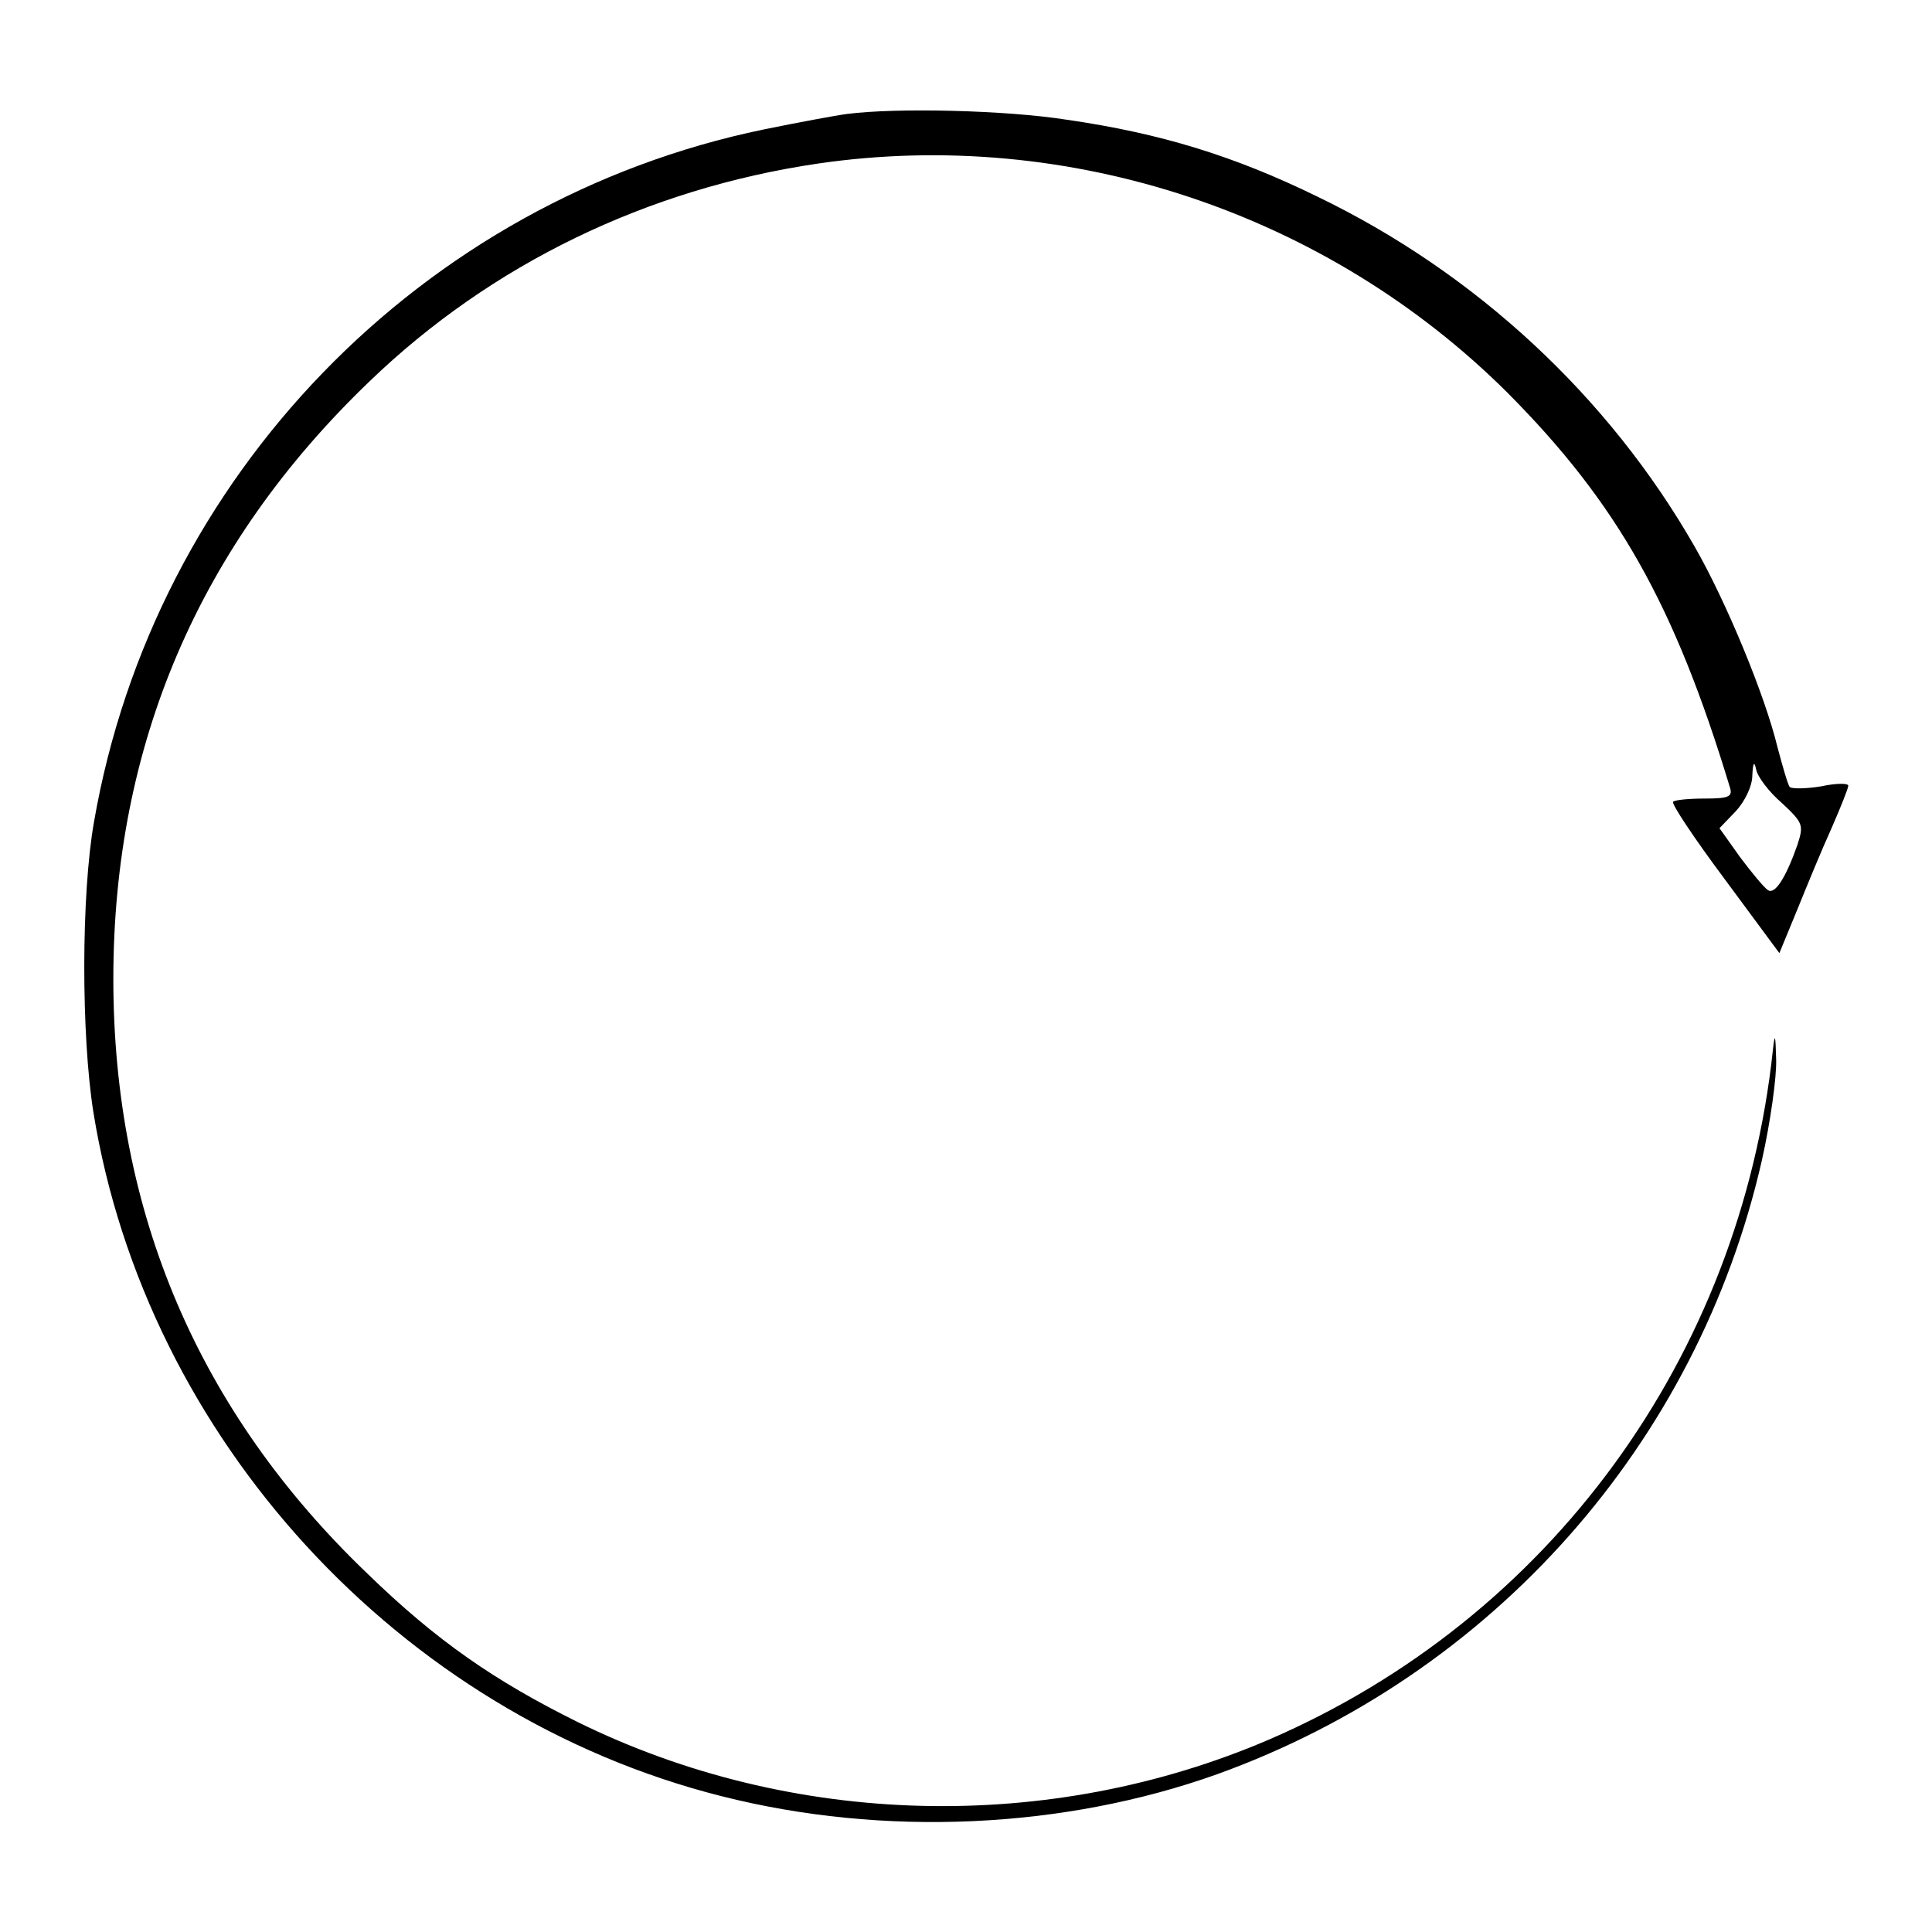 <?xml version="1.0" standalone="no"?>
<!DOCTYPE svg PUBLIC "-//W3C//DTD SVG 20010904//EN"
 "http://www.w3.org/TR/2001/REC-SVG-20010904/DTD/svg10.dtd">
<svg version="1.0" xmlns="http://www.w3.org/2000/svg"
 width="300pt" height="300pt" viewBox="0 0 300 300"
 preserveAspectRatio="xMidYMid meet">
<g transform="translate(0,300) scale(0.1,-0.1)"
fill="#000000" stroke="none">
<path d="M1315 2823 c-16 -2 -75 -13 -129 -24 -532 -110 -947 -539 -1040
-1075 -20 -113 -20 -331 -1 -451 82 -507 476 -936 975 -1062 252 -64 532 -51
770 34 427 154 746 513 846 954 13 58 23 129 22 156 -1 39 -2 42 -5 15 -51
-478 -347 -883 -782 -1071 -342 -147 -741 -137 -1074 27 -129 64 -219 126
-327 231 -262 251 -394 561 -394 923 0 363 133 674 398 928 189 182 431 299
696 338 390 57 791 -77 1071 -356 170 -171 259 -328 345 -612 5 -15 -1 -18
-39 -18 -24 0 -46 -2 -49 -5 -3 -3 33 -57 80 -120 l85 -115 28 68 c15 37 38
93 53 126 14 32 26 62 26 66 0 4 -19 4 -42 -1 -24 -4 -46 -4 -49 -1 -3 4 -11
32 -19 62 -19 79 -79 225 -129 312 -133 232 -339 424 -586 543 -129 63 -243
98 -388 119 -95 15 -265 19 -342 9z m1452 -1070 c33 -31 34 -34 24 -65 -18
-51 -35 -78 -46 -70 -6 4 -25 27 -43 51 l-32 45 25 26 c14 15 26 39 26 56 1
20 3 23 6 9 2 -11 20 -35 40 -52z"/>
</g>
</svg>
